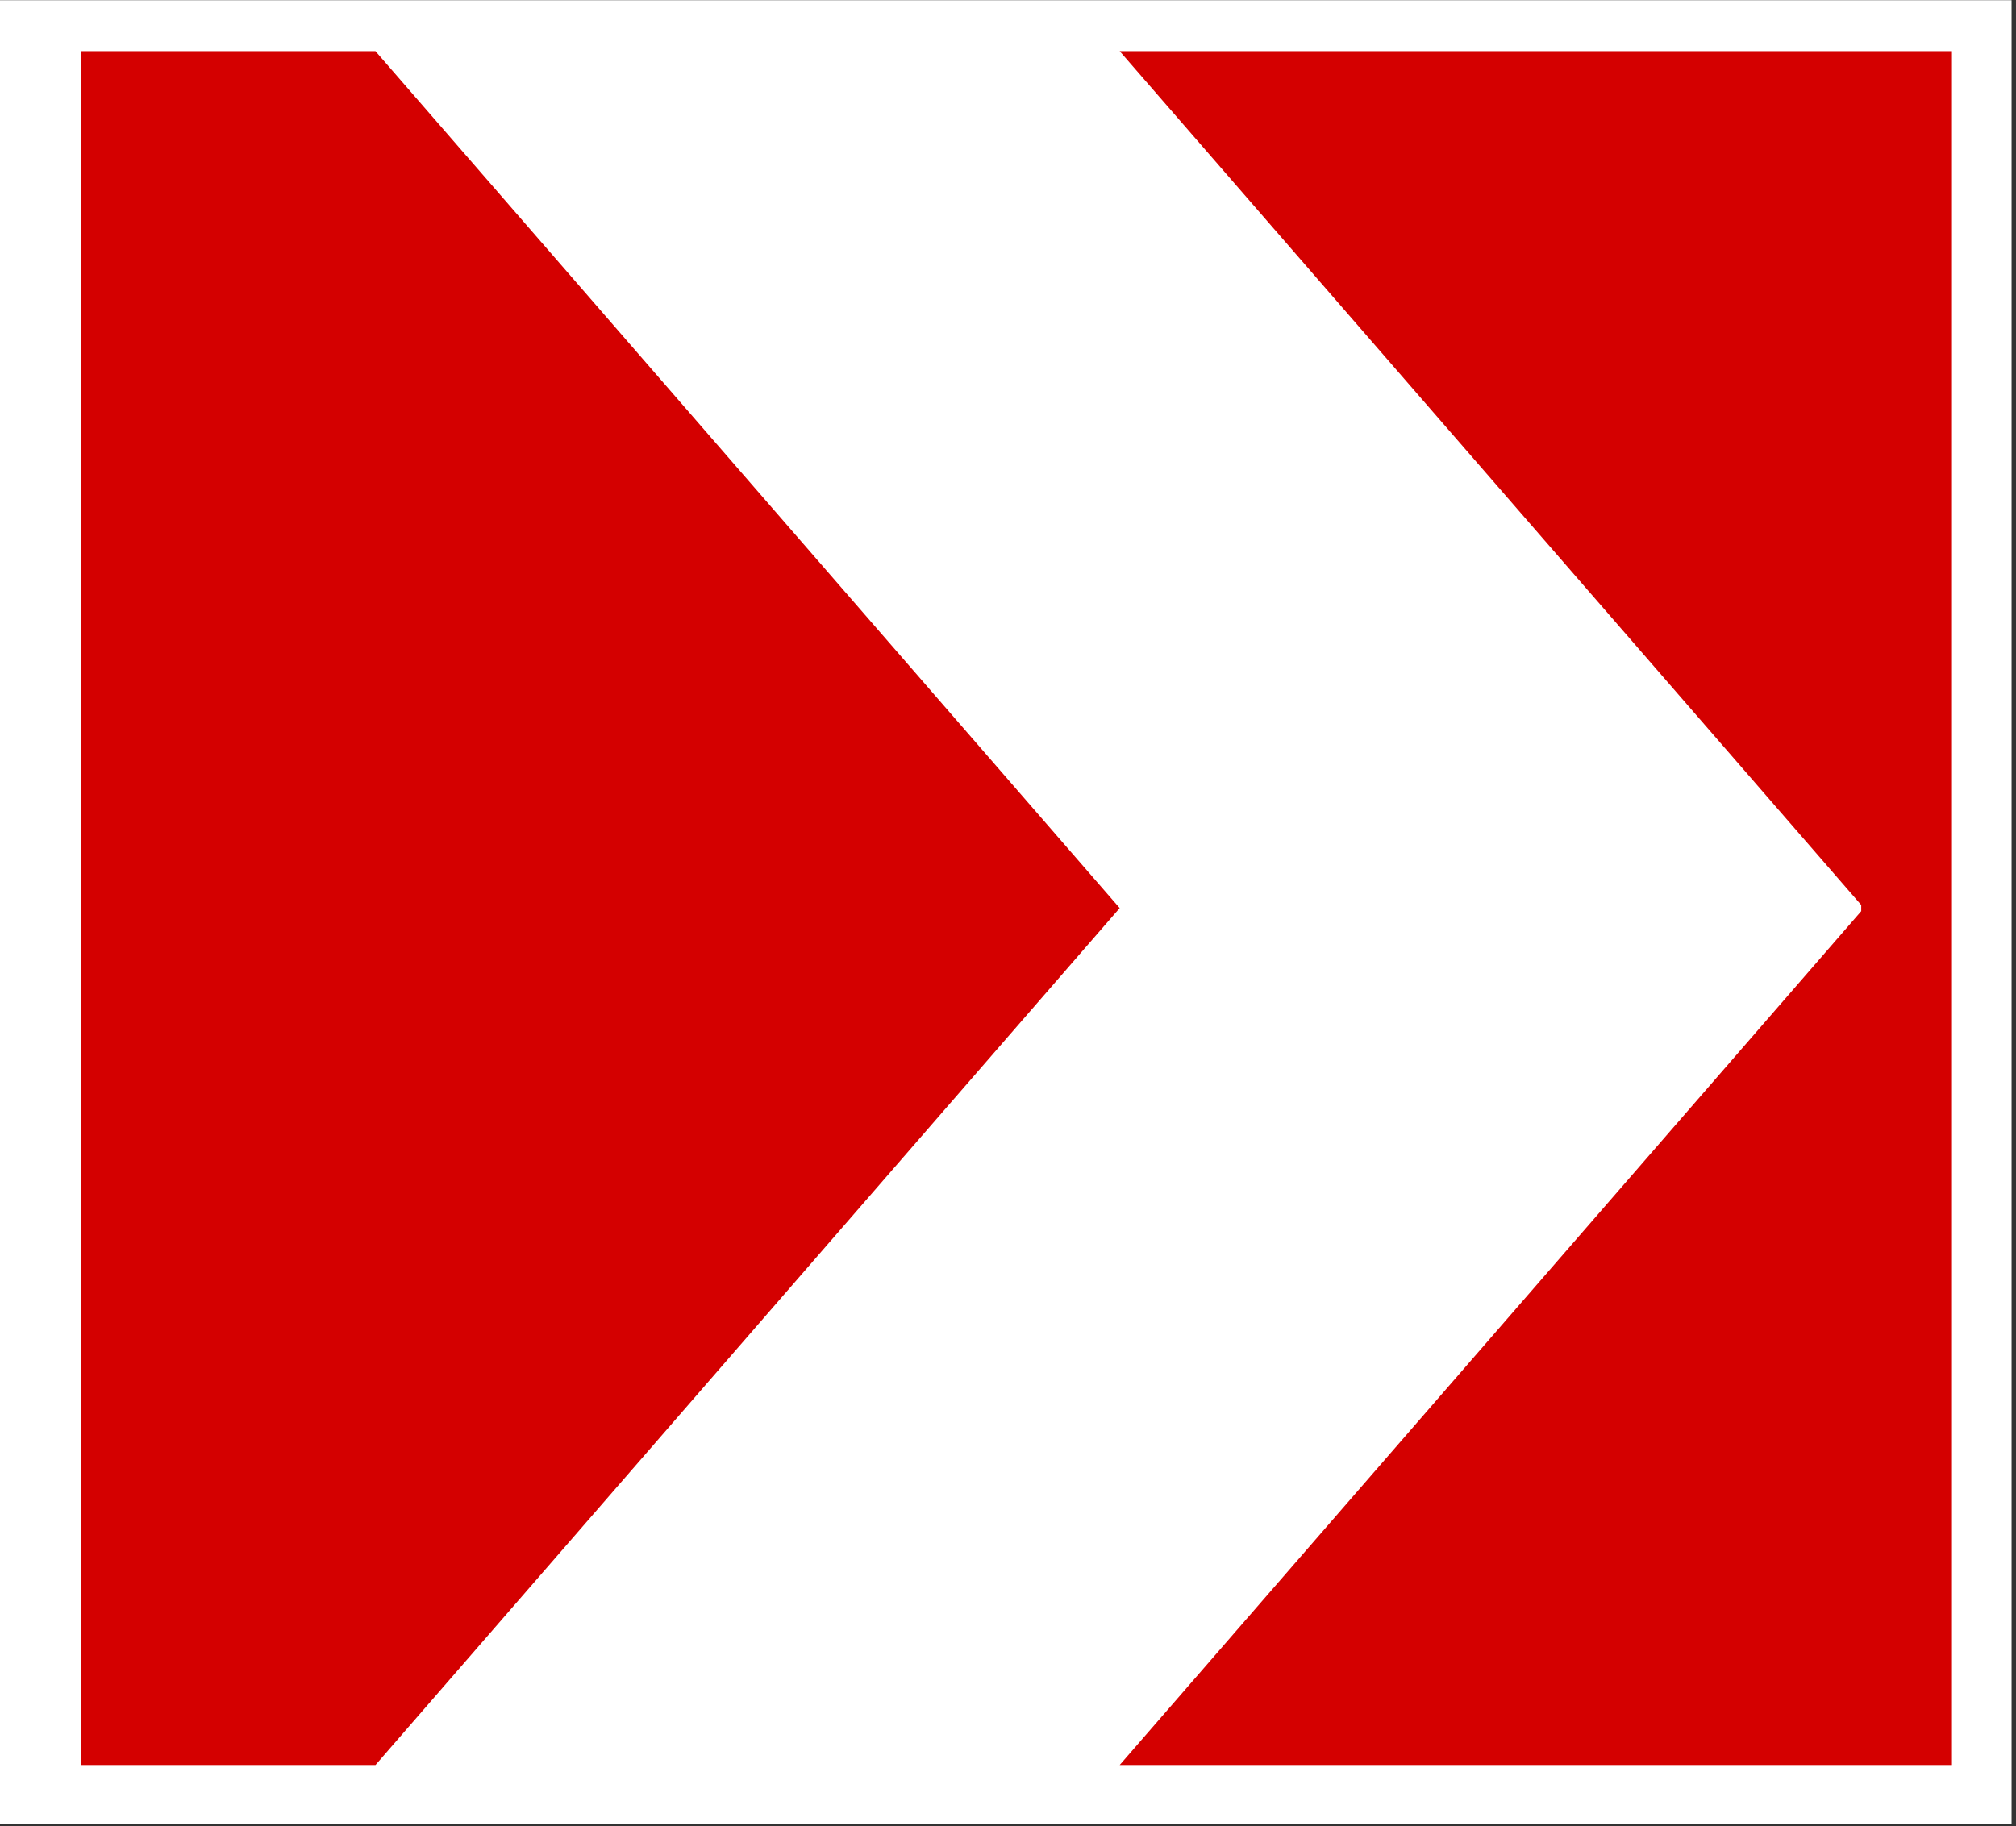 <?xml version="1.0" encoding="UTF-8" standalone="no"?>
<!DOCTYPE svg PUBLIC "-//W3C//DTD SVG 1.1//EN" "http://www.w3.org/Graphics/SVG/1.1/DTD/svg11.dtd">
<svg width="100%" height="100%" viewBox="0 0 490 444" version="1.1" xmlns="http://www.w3.org/2000/svg" xmlns:xlink="http://www.w3.org/1999/xlink" xml:space="preserve" xmlns:serif="http://www.serif.com/" style="fill-rule:evenodd;clip-rule:evenodd;stroke-linejoin:round;stroke-miterlimit:2;">
    <rect x="0" y="0" width="490" height="444" fill="#333333" stroke="none"/>
    <g id="Layer-1" serif:id="Layer 1" transform="matrix(1,0,0,1,-125.794,-581.587)">
        <g id="rect19921" transform="matrix(0.795,0,0,0.887,125.794,91.69)">
            <rect x="0" y="552.362" width="615" height="500" style="fill:white;"/>
        </g>
        <g transform="matrix(1,0,0,1,125.794,581.587)">
            <g id="path19901">
                <path id="path199011" serif:id="path19901" d="M91.265,429.112L272.147,220.775L91.265,12.443L91.265,12.442L19.658,12.442L19.658,429.113L91.265,429.113L91.265,429.112Z" style="fill:rgb(212,0,0);fill-rule:nonzero;"/>
            </g>
        </g>
        <g transform="matrix(1,0,0,1,125.794,581.587)">
            <g id="path199012" serif:id="path19901">
                <path id="path19923" d="M452.382,221.521L272.147,429.113L474.434,429.113L474.434,12.442L272.147,12.442L452.382,220.029L452.382,221.521Z" style="fill:rgb(212,0,0);fill-rule:nonzero;"/>
            </g>
        </g>
    </g>
</svg>
